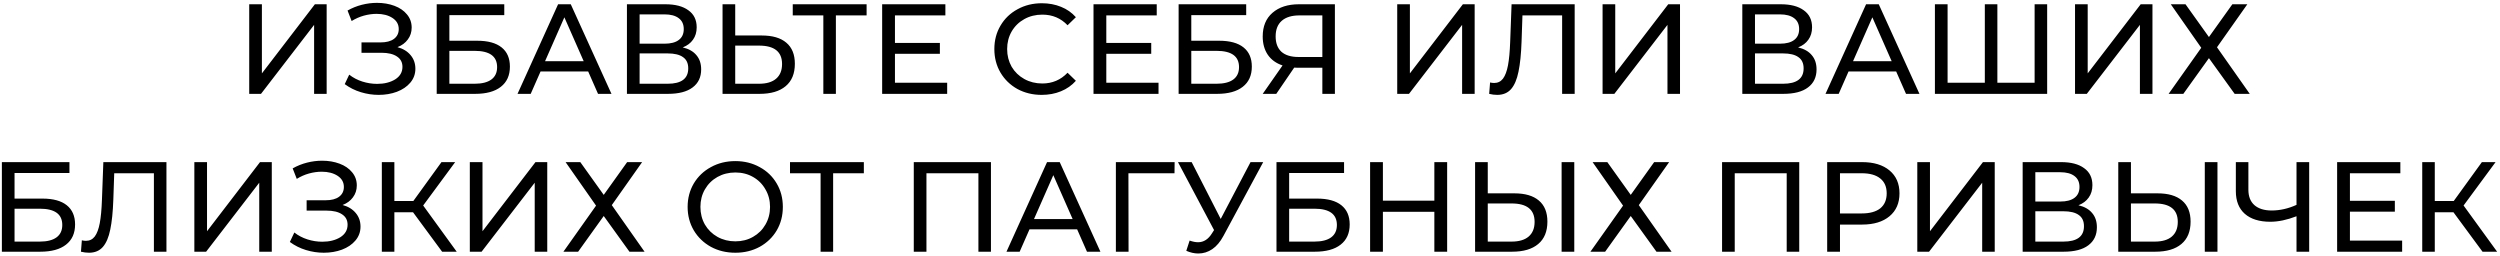 <?xml version="1.0" encoding="UTF-8"?> <svg xmlns="http://www.w3.org/2000/svg" width="586" height="60" viewBox="0 0 586 60" fill="none"> <path d="M58.417 1H61.388V17.2L73.808 1H76.567V22H73.627V5.83L61.178 22H58.417V1ZM93.165 11.05C94.485 11.41 95.515 12.04 96.255 12.94C96.995 13.82 97.365 14.88 97.365 16.12C97.365 17.36 96.965 18.45 96.165 19.39C95.385 20.31 94.335 21.02 93.015 21.52C91.715 22 90.295 22.24 88.755 22.24C87.355 22.24 85.965 22.03 84.585 21.61C83.205 21.19 81.945 20.56 80.805 19.72L81.855 17.5C82.775 18.22 83.805 18.76 84.945 19.12C86.085 19.48 87.235 19.66 88.395 19.66C90.075 19.66 91.485 19.31 92.625 18.61C93.765 17.89 94.335 16.91 94.335 15.67C94.335 14.61 93.905 13.8 93.045 13.24C92.185 12.66 90.975 12.37 89.415 12.37H84.735V9.94H89.205C90.545 9.94 91.585 9.67 92.325 9.13C93.085 8.57 93.465 7.8 93.465 6.82C93.465 5.72 92.975 4.85 91.995 4.21C91.015 3.57 89.775 3.25 88.275 3.25C87.295 3.25 86.295 3.39 85.275 3.67C84.275 3.95 83.325 4.37 82.425 4.93L81.465 2.47C82.525 1.87 83.645 1.42 84.825 1.12C86.005 0.82 87.185 0.67 88.365 0.67C89.845 0.67 91.205 0.9 92.445 1.36C93.685 1.82 94.665 2.49 95.385 3.37C96.125 4.25 96.495 5.28 96.495 6.46C96.495 7.52 96.195 8.45 95.595 9.25C95.015 10.05 94.205 10.65 93.165 11.05ZM102.363 1H118.203V3.55H105.333V9.55H111.873C114.373 9.55 116.273 10.07 117.573 11.11C118.873 12.15 119.523 13.65 119.523 15.61C119.523 17.67 118.813 19.25 117.393 20.35C115.993 21.45 113.983 22 111.363 22H102.363V1ZM111.243 19.63C112.963 19.63 114.273 19.3 115.173 18.64C116.073 17.98 116.523 17.01 116.523 15.73C116.523 13.19 114.763 11.92 111.243 11.92H105.333V19.63H111.243ZM137.868 16.75H126.708L124.398 22H121.308L130.818 1H133.788L143.328 22H140.178L137.868 16.75ZM136.818 14.35L132.288 4.06L127.758 14.35H136.818ZM160.033 11.11C161.453 11.45 162.523 12.06 163.243 12.94C163.983 13.8 164.353 14.91 164.353 16.27C164.353 18.09 163.683 19.5 162.343 20.5C161.023 21.5 159.093 22 156.553 22H146.953V1H155.983C158.283 1 160.073 1.47 161.353 2.41C162.653 3.33 163.303 4.66 163.303 6.4C163.303 7.54 163.013 8.51 162.433 9.31C161.873 10.11 161.073 10.71 160.033 11.11ZM149.923 10.24H155.773C157.233 10.24 158.343 9.95 159.103 9.37C159.883 8.79 160.273 7.94 160.273 6.82C160.273 5.7 159.883 4.85 159.103 4.27C158.323 3.67 157.213 3.37 155.773 3.37H149.923V10.24ZM156.493 19.63C159.713 19.63 161.323 18.43 161.323 16.03C161.323 14.83 160.913 13.95 160.093 13.39C159.293 12.81 158.093 12.52 156.493 12.52H149.923V19.63H156.493ZM178.575 8.32C181.075 8.32 182.985 8.88 184.305 10C185.645 11.12 186.315 12.77 186.315 14.95C186.315 17.25 185.595 19 184.155 20.2C182.735 21.4 180.695 22 178.035 22H169.365V1H172.335V8.32H178.575ZM177.915 19.63C179.655 19.63 180.985 19.24 181.905 18.46C182.845 17.66 183.315 16.51 183.315 15.01C183.315 12.13 181.515 10.69 177.915 10.69H172.335V19.63H177.915ZM203.131 3.61H195.931V22H192.991V3.61H185.821V1H203.131V3.61ZM222.017 19.39V22H206.777V1H221.597V3.61H209.777V10.06H220.307V12.61H209.777V19.39H222.017ZM244.175 22.24C242.075 22.24 240.175 21.78 238.475 20.86C236.795 19.92 235.475 18.64 234.515 17.02C233.555 15.38 233.075 13.54 233.075 11.5C233.075 9.46 233.555 7.63 234.515 6.01C235.475 4.37 236.805 3.09 238.505 2.17C240.205 1.23 242.105 0.76 244.205 0.76C245.845 0.76 247.345 1.04 248.705 1.6C250.065 2.14 251.225 2.95 252.185 4.03L250.235 5.92C248.655 4.26 246.685 3.43 244.325 3.43C242.765 3.43 241.355 3.78 240.095 4.48C238.835 5.18 237.845 6.15 237.125 7.39C236.425 8.61 236.075 9.98 236.075 11.5C236.075 13.02 236.425 14.4 237.125 15.64C237.845 16.86 238.835 17.82 240.095 18.52C241.355 19.22 242.765 19.57 244.325 19.57C246.665 19.57 248.635 18.73 250.235 17.05L252.185 18.94C251.225 20.02 250.055 20.84 248.675 21.4C247.315 21.96 245.815 22.24 244.175 22.24ZM271.558 19.39V22H256.318V1H271.138V3.61H259.318V10.06H269.848V12.61H259.318V19.39H271.558ZM276.269 1H292.109V3.55H279.239V9.55H285.779C288.279 9.55 290.179 10.07 291.479 11.11C292.779 12.15 293.429 13.65 293.429 15.61C293.429 17.67 292.719 19.25 291.299 20.35C289.899 21.45 287.889 22 285.269 22H276.269V1ZM285.149 19.63C286.869 19.63 288.179 19.3 289.079 18.64C289.979 17.98 290.429 17.01 290.429 15.73C290.429 13.19 288.669 11.92 285.149 11.92H279.239V19.63H285.149ZM312.899 1V22H309.959V15.88H304.169C303.809 15.88 303.539 15.87 303.359 15.85L299.159 22H295.979L300.629 15.34C299.129 14.84 297.979 14.01 297.179 12.85C296.379 11.67 295.979 10.24 295.979 8.56C295.979 6.18 296.739 4.33 298.259 3.01C299.799 1.67 301.869 1 304.469 1H312.899ZM299.009 8.53C299.009 10.09 299.459 11.29 300.359 12.13C301.279 12.95 302.629 13.36 304.409 13.36H309.959V3.61H304.589C302.789 3.61 301.409 4.03 300.449 4.87C299.489 5.71 299.009 6.93 299.009 8.53ZM327.509 1H330.479V17.2L342.899 1H345.659V22H342.719V5.83L330.269 22H327.509V1ZM369.103 1V22H366.163V3.61H356.863L356.653 9.76C356.553 12.66 356.313 15.01 355.933 16.81C355.573 18.61 354.993 19.97 354.193 20.89C353.393 21.79 352.313 22.24 350.953 22.24C350.333 22.24 349.703 22.16 349.063 22L349.273 19.33C349.593 19.41 349.913 19.45 350.233 19.45C351.093 19.45 351.783 19.11 352.303 18.43C352.823 17.73 353.213 16.69 353.473 15.31C353.733 13.93 353.903 12.11 353.983 9.85L354.313 1H369.103ZM375.644 1H378.614V17.2L391.034 1H393.794V22H390.854V5.83L378.404 22H375.644V1ZM421.478 11.11C422.898 11.45 423.968 12.06 424.688 12.94C425.428 13.8 425.798 14.91 425.798 16.27C425.798 18.09 425.128 19.5 423.788 20.5C422.468 21.5 420.538 22 417.998 22H408.398V1H417.428C419.728 1 421.518 1.47 422.798 2.41C424.098 3.33 424.748 4.66 424.748 6.4C424.748 7.54 424.458 8.51 423.878 9.31C423.318 10.11 422.518 10.71 421.478 11.11ZM411.368 10.24H417.218C418.678 10.24 419.788 9.95 420.548 9.37C421.328 8.79 421.718 7.94 421.718 6.82C421.718 5.7 421.328 4.85 420.548 4.27C419.768 3.67 418.658 3.37 417.218 3.37H411.368V10.24ZM417.938 19.63C421.158 19.63 422.768 18.43 422.768 16.03C422.768 14.83 422.358 13.95 421.538 13.39C420.738 12.81 419.538 12.52 417.938 12.52H411.368V19.63H417.938ZM444.46 16.75H433.3L430.99 22H427.9L437.41 1H440.38L449.92 22H446.77L444.46 16.75ZM443.41 14.35L438.88 4.06L434.35 14.35H443.41ZM479.854 1V22H453.544V1H456.514V19.39H465.244V1H468.184V19.39H476.914V1H479.854ZM486.386 1H489.356V17.2L501.776 1H504.536V22H501.596V5.83L489.146 22H486.386V1ZM512.283 1L517.773 8.68L523.263 1H526.773L519.663 11.08L527.343 22H523.803L517.773 13.63L511.773 22H508.323L515.973 11.2L508.833 1H512.283ZM0.439 38H16.279V40.55H3.409V46.55H9.949C12.449 46.55 14.349 47.07 15.649 48.11C16.949 49.15 17.599 50.65 17.599 52.61C17.599 54.67 16.889 56.25 15.469 57.35C14.069 58.45 12.059 59 9.439 59H0.439V38ZM9.319 56.63C11.039 56.63 12.349 56.3 13.249 55.64C14.149 54.98 14.599 54.01 14.599 52.73C14.599 50.19 12.839 48.92 9.319 48.92H3.409V56.63H9.319ZM39.015 38V59H36.075V40.61H26.775L26.565 46.76C26.465 49.66 26.225 52.01 25.845 53.81C25.485 55.61 24.905 56.97 24.105 57.89C23.305 58.79 22.225 59.24 20.865 59.24C20.245 59.24 19.615 59.16 18.975 59L19.185 56.33C19.505 56.41 19.825 56.45 20.145 56.45C21.005 56.45 21.695 56.11 22.215 55.43C22.735 54.73 23.125 53.69 23.385 52.31C23.645 50.93 23.815 49.11 23.895 46.85L24.225 38H39.015ZM45.556 38H48.526V54.2L60.946 38H63.706V59H60.766V42.83L48.316 59H45.556V38ZM80.303 48.05C81.623 48.41 82.653 49.04 83.393 49.94C84.133 50.82 84.503 51.88 84.503 53.12C84.503 54.36 84.103 55.45 83.303 56.39C82.523 57.31 81.473 58.02 80.153 58.52C78.853 59 77.433 59.24 75.893 59.24C74.493 59.24 73.103 59.03 71.723 58.61C70.343 58.19 69.083 57.56 67.943 56.72L68.993 54.5C69.913 55.22 70.943 55.76 72.083 56.12C73.223 56.48 74.373 56.66 75.533 56.66C77.213 56.66 78.623 56.31 79.763 55.61C80.903 54.89 81.473 53.91 81.473 52.67C81.473 51.61 81.043 50.8 80.183 50.24C79.323 49.66 78.113 49.37 76.553 49.37H71.873V46.94H76.343C77.683 46.94 78.723 46.67 79.463 46.13C80.223 45.57 80.603 44.8 80.603 43.82C80.603 42.72 80.113 41.85 79.133 41.21C78.153 40.57 76.913 40.25 75.413 40.25C74.433 40.25 73.433 40.39 72.413 40.67C71.413 40.95 70.463 41.37 69.563 41.93L68.603 39.47C69.663 38.87 70.783 38.42 71.963 38.12C73.143 37.82 74.323 37.67 75.503 37.67C76.983 37.67 78.343 37.9 79.583 38.36C80.823 38.82 81.803 39.49 82.523 40.37C83.263 41.25 83.633 42.28 83.633 43.46C83.633 44.52 83.333 45.45 82.733 46.25C82.153 47.05 81.343 47.65 80.303 48.05ZM96.821 49.76H92.441V59H89.501V38H92.441V47.12H96.881L103.481 38H106.691L99.191 48.17L107.051 59H103.631L96.821 49.76ZM110.126 38H113.096V54.2L125.516 38H128.276V59H125.336V42.83L112.886 59H110.126V38ZM136.024 38L141.514 45.68L147.004 38H150.514L143.404 48.08L151.084 59H147.544L141.514 50.63L135.514 59H132.064L139.714 48.2L132.574 38H136.024ZM172.369 59.24C170.249 59.24 168.339 58.78 166.639 57.86C164.939 56.92 163.599 55.63 162.619 53.99C161.659 52.35 161.179 50.52 161.179 48.5C161.179 46.48 161.659 44.65 162.619 43.01C163.599 41.37 164.939 40.09 166.639 39.17C168.339 38.23 170.249 37.76 172.369 37.76C174.469 37.76 176.369 38.23 178.069 39.17C179.769 40.09 181.099 41.37 182.059 43.01C183.019 44.63 183.499 46.46 183.499 48.5C183.499 50.54 183.019 52.38 182.059 54.02C181.099 55.64 179.769 56.92 178.069 57.86C176.369 58.78 174.469 59.24 172.369 59.24ZM172.369 56.57C173.909 56.57 175.289 56.22 176.509 55.52C177.749 54.82 178.719 53.86 179.419 52.64C180.139 51.4 180.499 50.02 180.499 48.5C180.499 46.98 180.139 45.61 179.419 44.39C178.719 43.15 177.749 42.18 176.509 41.48C175.289 40.78 173.909 40.43 172.369 40.43C170.829 40.43 169.429 40.78 168.169 41.48C166.929 42.18 165.949 43.15 165.229 44.39C164.529 45.61 164.179 46.98 164.179 48.5C164.179 50.02 164.529 51.4 165.229 52.64C165.949 53.86 166.929 54.82 168.169 55.52C169.429 56.22 170.829 56.57 172.369 56.57ZM202.486 40.61H195.286V59H192.346V40.61H185.176V38H202.486V40.61ZM232.279 38V59H229.339V40.61H217.159V59H214.189V38H232.279ZM252.478 53.75H241.318L239.008 59H235.918L245.428 38H248.398L257.938 59H254.788L252.478 53.75ZM251.428 51.35L246.898 41.06L242.368 51.35H251.428ZM275.302 40.61H264.502L264.532 59H261.562V38H275.332L275.302 40.61ZM296.096 38L286.766 55.31C286.026 56.69 285.156 57.72 284.156 58.4C283.156 59.08 282.066 59.42 280.886 59.42C279.966 59.42 279.026 59.21 278.066 58.79L278.846 56.39C279.586 56.65 280.246 56.78 280.826 56.78C282.146 56.78 283.236 56.08 284.096 54.68L284.576 53.93L276.116 38H279.326L286.136 51.32L293.126 38H296.096ZM299.208 38H315.048V40.55H302.178V46.55H308.718C311.218 46.55 313.118 47.07 314.418 48.11C315.718 49.15 316.368 50.65 316.368 52.61C316.368 54.67 315.658 56.25 314.238 57.35C312.838 58.45 310.828 59 308.208 59H299.208V38ZM308.088 56.63C309.808 56.63 311.118 56.3 312.018 55.64C312.918 54.98 313.368 54.01 313.368 52.73C313.368 50.19 311.608 48.92 308.088 48.92H302.178V56.63H308.088ZM339.212 38V59H336.212V49.64H324.152V59H321.152V38H324.152V47.03H336.212V38H339.212ZM354.971 45.32C357.471 45.32 359.381 45.88 360.701 47C362.041 48.12 362.711 49.77 362.711 51.95C362.711 54.25 361.991 56 360.551 57.2C359.131 58.4 357.091 59 354.431 59H345.761V38H348.731V45.32H354.971ZM354.311 56.63C356.051 56.63 357.381 56.24 358.301 55.46C359.241 54.66 359.711 53.51 359.711 52.01C359.711 49.13 357.911 47.69 354.311 47.69H348.731V56.63H354.311ZM366.041 38H369.011V59H366.041V38ZM376.756 38L382.246 45.68L387.736 38H391.246L384.136 48.08L391.816 59H388.276L382.246 50.63L376.246 59H372.796L380.446 48.2L373.306 38H376.756ZM421.742 38V59H418.802V40.61H406.622V59H403.652V38H421.742ZM436.481 38C439.201 38 441.341 38.65 442.901 39.95C444.461 41.25 445.241 43.04 445.241 45.32C445.241 47.6 444.461 49.39 442.901 50.69C441.341 51.99 439.201 52.64 436.481 52.64H431.291V59H428.291V38H436.481ZM436.391 50.03C438.291 50.03 439.741 49.63 440.741 48.83C441.741 48.01 442.241 46.84 442.241 45.32C442.241 43.8 441.741 42.64 440.741 41.84C439.741 41.02 438.291 40.61 436.391 40.61H431.291V50.03H436.391ZM449.414 38H452.384V54.2L464.804 38H467.564V59H464.624V42.83L452.174 59H449.414V38ZM487.191 48.11C488.611 48.45 489.681 49.06 490.401 49.94C491.141 50.8 491.511 51.91 491.511 53.27C491.511 55.09 490.841 56.5 489.501 57.5C488.181 58.5 486.251 59 483.711 59H474.111V38H483.141C485.441 38 487.231 38.47 488.511 39.41C489.811 40.33 490.461 41.66 490.461 43.4C490.461 44.54 490.171 45.51 489.591 46.31C489.031 47.11 488.231 47.71 487.191 48.11ZM477.081 47.24H482.931C484.391 47.24 485.501 46.95 486.261 46.37C487.041 45.79 487.431 44.94 487.431 43.82C487.431 42.7 487.041 41.85 486.261 41.27C485.481 40.67 484.371 40.37 482.931 40.37H477.081V47.24ZM483.651 56.63C486.871 56.63 488.481 55.43 488.481 53.03C488.481 51.83 488.071 50.95 487.251 50.39C486.451 49.81 485.251 49.52 483.651 49.52H477.081V56.63H483.651ZM505.733 45.32C508.233 45.32 510.143 45.88 511.463 47C512.803 48.12 513.473 49.77 513.473 51.95C513.473 54.25 512.753 56 511.313 57.2C509.893 58.4 507.853 59 505.193 59H496.523V38H499.493V45.32H505.733ZM505.073 56.63C506.813 56.63 508.143 56.24 509.063 55.46C510.003 54.66 510.473 53.51 510.473 52.01C510.473 49.13 508.673 47.69 505.073 47.69H499.493V56.63H505.073ZM516.803 38H519.773V59H516.803V38ZM541.272 38V59H538.302V50.69C536.082 51.55 534.032 51.98 532.152 51.98C529.592 51.98 527.602 51.36 526.182 50.12C524.782 48.88 524.082 47.11 524.082 44.81V38H527.022V44.48C527.022 46.04 527.492 47.24 528.432 48.08C529.392 48.92 530.742 49.34 532.482 49.34C534.422 49.34 536.362 48.9 538.302 48.02V38H541.272ZM563.062 56.39V59H547.822V38H562.642V40.61H550.822V47.06H561.352V49.61H550.822V56.39H563.062ZM575.093 49.76H570.713V59H567.773V38H570.713V47.12H575.153L581.753 38H584.963L577.463 48.17L585.323 59H581.903L575.093 49.76Z" fill="black"></path> </svg> 